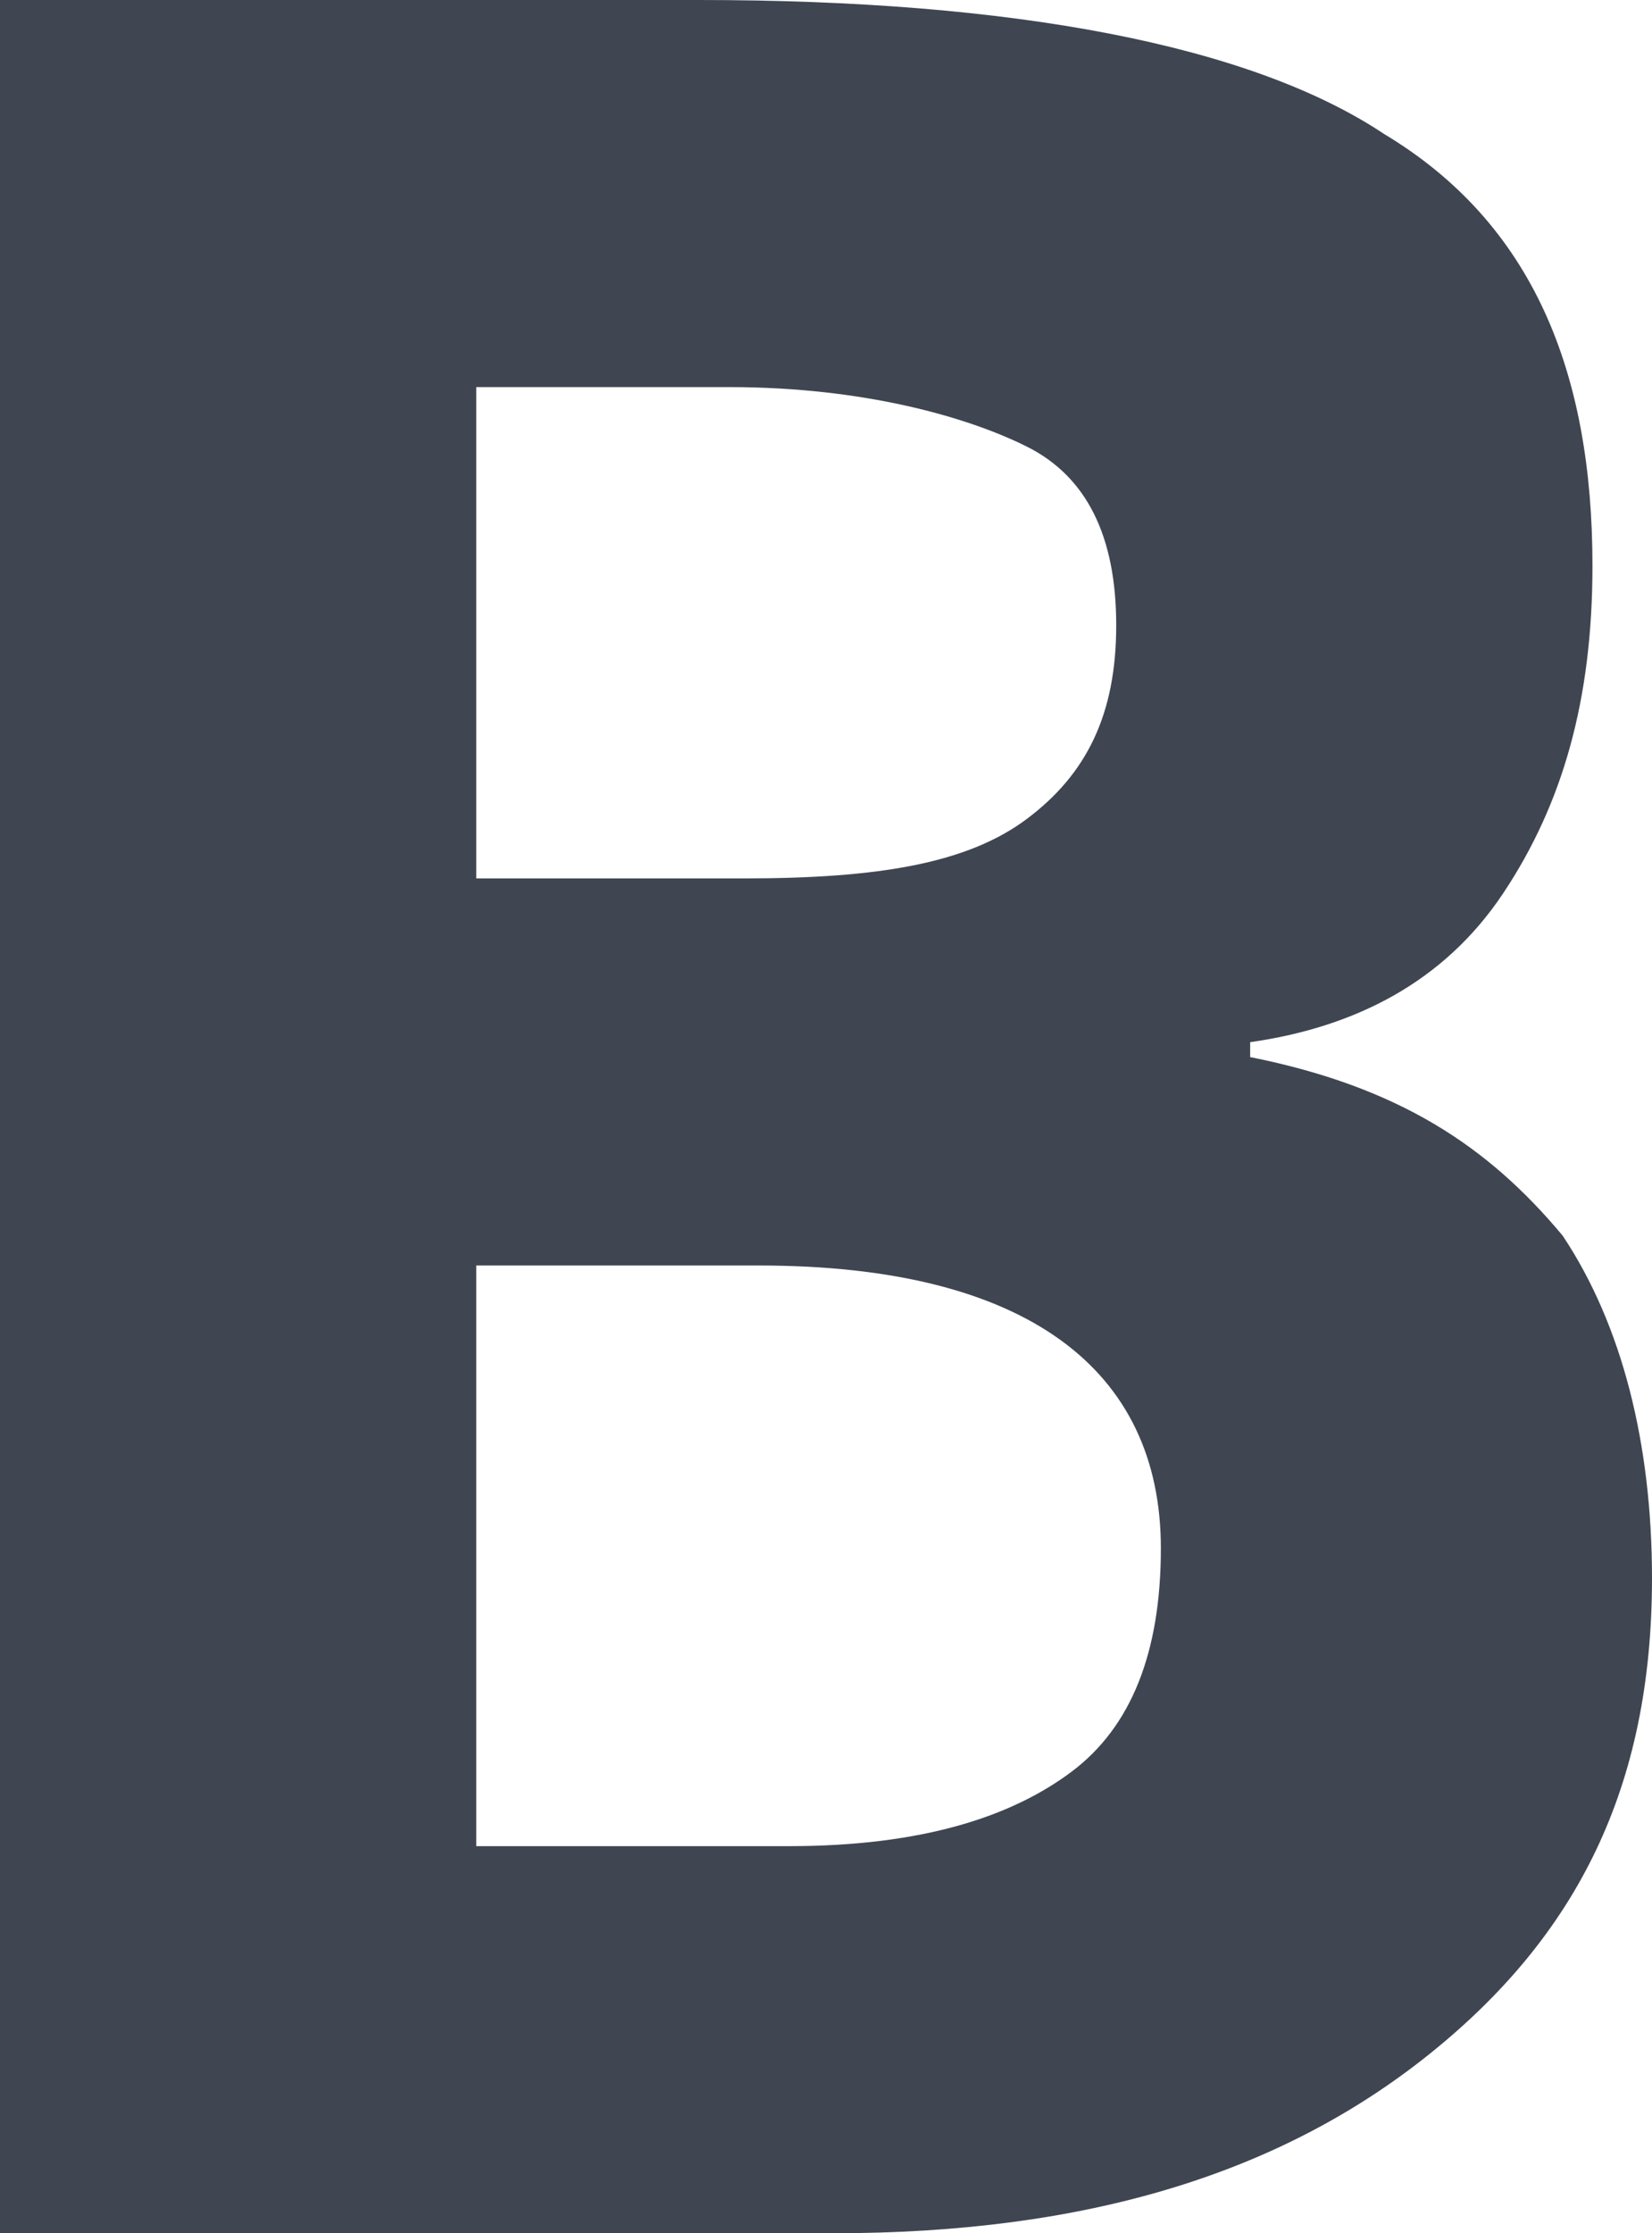 <?xml version="1.0" encoding="utf-8"?>
<svg version="1.1" xmlns="http://www.w3.org/2000/svg" x="0px" y="0px"
	 viewBox="0 0 11.1 15" style="enable-background:new 0 0 11.1 15;" xml:space="preserve">
  <path d="M1435,850h4.7c2.1,0,3.7,0.3,4.6,0.9c1,0.6,1.4,1.6,1.4,2.9c0,0.9-0.2,1.6-0.6,2.2
	c-0.4,0.6-1,0.9-1.7,1v0.1c1,0.2,1.6,0.6,2.1,1.2c0.4,0.6,0.6,1.4,0.6,2.3c0,1.4-0.5,2.4-1.5,3.2c-1,0.8-2.3,1.1-4,1.1h-5.6V850z
	 M1438.2,855.9h1.8c0.9,0,1.5-0.1,1.9-0.4c0.4-0.3,0.6-0.7,0.6-1.3c0-0.6-0.2-1-0.6-1.2c-0.4-0.2-1.1-0.4-2-0.4h-1.7V855.9z
	 M1438.2,858.5v3.9h2.1c0.9,0,1.5-0.2,1.9-0.5c0.4-0.3,0.6-0.8,0.6-1.5c0-1.2-0.9-1.9-2.7-1.9H1438.2z" fill="#3f4652" />
  <path d="M0,0h4.7c2.1,0,3.7,0.3,4.6,0.9c1,0.6,1.4,1.6,1.4,2.9c0,0.9-0.2,1.6-0.6,2.2
		c-0.4,0.6-1,0.9-1.7,1v0.1c1,0.2,1.6,0.6,2.1,1.2c0.4,0.6,0.6,1.4,0.6,2.3c0,1.4-0.5,2.4-1.5,3.2S7.3,15,5.6,15H0V0z M3.2,5.9H5
		c0.9,0,1.5-0.1,1.9-0.4s0.6-0.7,0.6-1.3c0-0.6-0.2-1-0.6-1.2c-0.4-0.2-1.1-0.4-2-0.4H3.2V5.9z M3.2,8.5v3.9h2.1
		c0.9,0,1.5-0.2,1.9-0.5c0.4-0.3,0.6-0.8,0.6-1.5c0-1.2-0.9-1.9-2.7-1.9H3.2z" fill="#3f4652" />
</svg>

